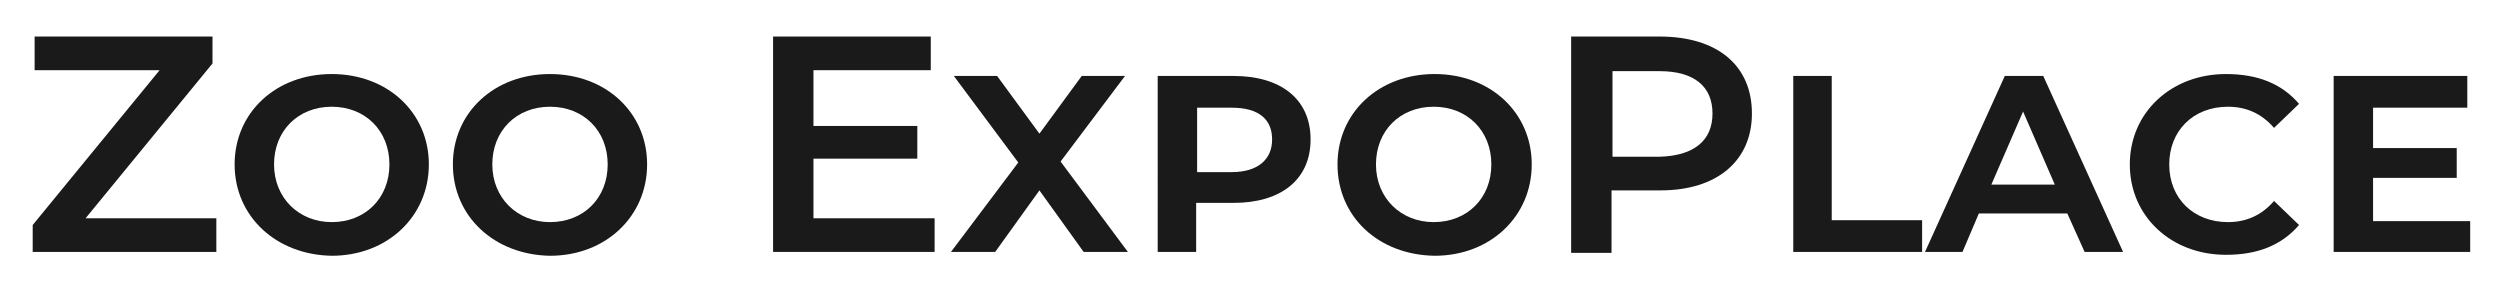 <?xml version="1.0" encoding="utf-8"?>
<!-- Generator: Adobe Illustrator 26.3.1, SVG Export Plug-In . SVG Version: 6.00 Build 0)  -->
<svg version="1.1" id="Layer_Q" xmlns="http://www.w3.org/2000/svg" xmlns:xlink="http://www.w3.org/1999/xlink" x="0px" y="0px"
	 viewBox="0 0 260 30" style="enable-background:new 0 0 260 30;" xml:space="preserve">
<style type="text/css">
	.st0{fill:#1A1A1A;}
</style>
<g>
	<path class="st0" d="M22.5,22.7v3.5H3.4v-2.8L16.6,7.3h-13V3.8h18.5v2.8L8.9,22.7H22.5z"/>
	<path class="st0" d="M24.4,17.1c0-5.4,4.3-9.4,10.1-9.4c5.8,0,10.1,4,10.1,9.4s-4.3,9.5-10.1,9.5C28.7,26.5,24.4,22.5,24.4,17.1z
		 M40.5,17.1c0-3.5-2.5-6-6-6c-3.5,0-6,2.5-6,6c0,3.5,2.6,6,6,6C38,23.1,40.5,20.6,40.5,17.1z"/>
	<path class="st0" d="M47.1,17.1c0-5.4,4.3-9.4,10.1-9.4c5.8,0,10.1,4,10.1,9.4s-4.3,9.5-10.1,9.5C51.4,26.5,47.1,22.5,47.1,17.1z
		 M63.2,17.1c0-3.5-2.5-6-6-6c-3.5,0-6,2.5-6,6c0,3.5,2.6,6,6,6C60.7,23.1,63.2,20.6,63.2,17.1z"/>
	<path class="st0" d="M97.2,22.7v3.5H80.4V3.8h16.4v3.5H84.6v5.8h10.8v3.4H84.6v6.2H97.2z"/>
	<path class="st0" d="M112.7,26.2l-4.6-6.4l-4.6,6.4h-4.6l7-9.3l-6.7-9h4.5l4.4,6l4.4-6h4.5l-6.7,8.9l7,9.4H112.7z"/>
	<path class="st0" d="M136.3,14.5c0,4.2-3.1,6.6-8,6.6h-3.9v5.1h-4V7.9h7.9C133.2,7.9,136.3,10.3,136.3,14.5z M132.3,14.5
		c0-2.1-1.4-3.3-4.2-3.3h-3.6v6.7h3.6C130.8,17.9,132.3,16.6,132.3,14.5z"/>
	<path class="st0" d="M139.1,17.1c0-5.4,4.3-9.4,10.1-9.4c5.8,0,10.1,4,10.1,9.4s-4.3,9.5-10.1,9.5
		C143.3,26.5,139.1,22.5,139.1,17.1z M155.1,17.1c0-3.5-2.5-6-6-6c-3.5,0-6,2.5-6,6c0,3.5,2.6,6,6,6
		C152.6,23.1,155.1,20.6,155.1,17.1z"/>
	<path class="st0" d="M182.2,11.8c0,4.9-3.6,8-9.5,8h-5.1v6.5h-4.2V3.8h9.2C178.6,3.8,182.2,6.8,182.2,11.8z M178.1,11.8
		c0-2.8-1.9-4.4-5.5-4.4h-4.9v8.9h4.9C176.2,16.2,178.1,14.6,178.1,11.8z"/>
	<path class="st0" d="M186.5,7.9h4v15h9.4v3.3h-13.4V7.9z"/>
	<path class="st0" d="M215,22.2h-9.2l-1.7,4h-3.9l8.3-18.3h4l8.3,18.3h-4L215,22.2z M213.7,19.2l-3.3-7.6l-3.3,7.6H213.7z"/>
	<path class="st0" d="M221.5,17.1c0-5.4,4.3-9.4,10-9.4c3.3,0,5.8,1,7.6,3.1l-2.6,2.5c-1.3-1.5-2.9-2.2-4.8-2.2
		c-3.6,0-6.1,2.5-6.1,6c0,3.6,2.6,6,6.1,6c1.9,0,3.5-0.7,4.8-2.2l2.6,2.5c-1.8,2.1-4.3,3.1-7.6,3.1
		C225.8,26.5,221.5,22.5,221.5,17.1z"/>
	<path class="st0" d="M256.9,23v3.2h-14.2V7.9h13.9v3.3h-9.8v4.2h8.7v3.1h-8.7V23H256.9z"/>
</g>
</svg>
